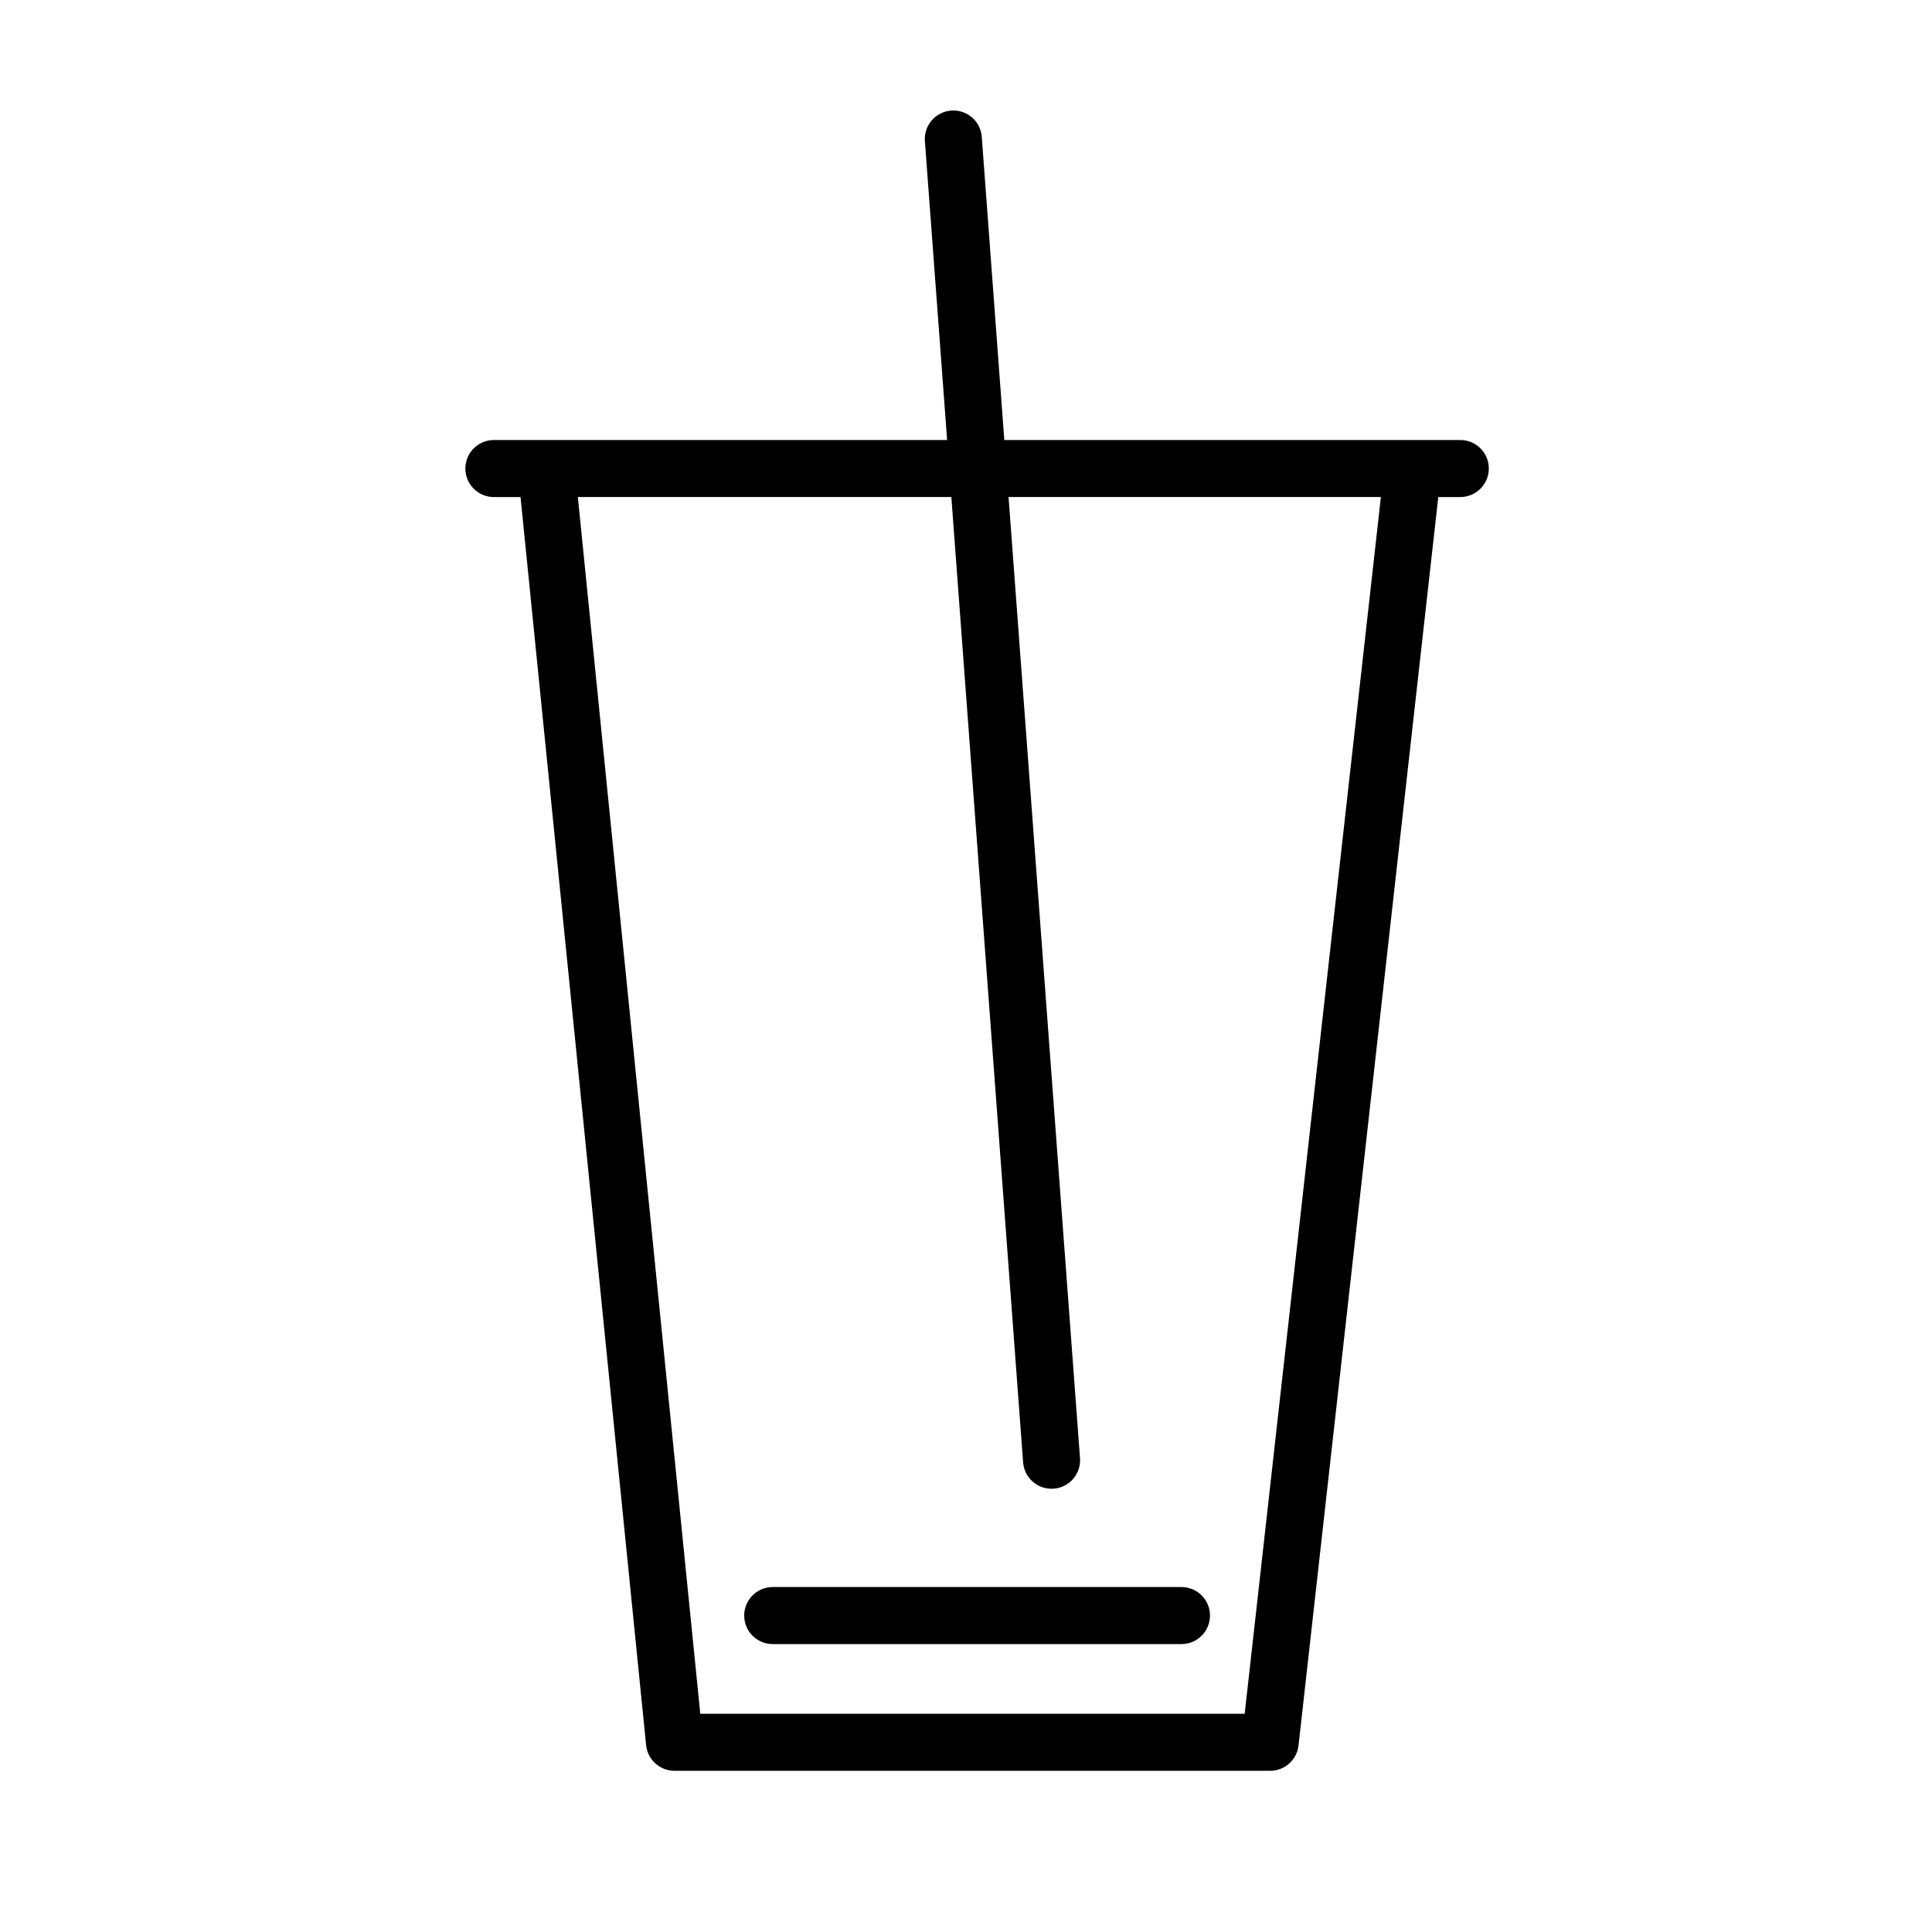 <?xml version="1.0" encoding="UTF-8"?>
<!-- Uploaded to: SVG Repo, www.svgrepo.com, Generator: SVG Repo Mixer Tools -->
<svg fill="#000000" width="800px" height="800px" version="1.1" viewBox="144 144 512 512" xmlns="http://www.w3.org/2000/svg">
 <g>
  <path d="m530.99 260.61h-120.84l-5.969-80.328c-0.312-4.16-3.894-7.273-8.098-6.977-4.16 0.312-7.285 3.934-6.977 8.098l5.891 79.207h-120.11c-4.176 0-7.559 3.379-7.559 7.559 0 4.176 3.379 7.559 7.559 7.559h7.059l33.281 330.75c0.387 3.859 3.637 6.801 7.523 6.801h157.86c3.848 0 7.082-2.891 7.512-6.715l37.035-330.84 5.832-0.004c4.176 0 7.559-3.379 7.559-7.559 0-4.176-3.383-7.555-7.559-7.555zm-57.137 337.55h-144.27l-32.445-322.44h98.977l19.02 255.82c0.297 3.969 3.613 6.996 7.531 6.996 0.188 0 0.379-0.004 0.57-0.02 4.16-0.312 7.285-3.934 6.977-8.098l-18.934-254.7h98.672z"/>
  <path d="m341.22 572.14c0 4.176 3.379 7.559 7.559 7.559h108.32c4.176 0 7.559-3.379 7.559-7.559 0-4.176-3.379-7.559-7.559-7.559h-108.32c-4.172 0-7.559 3.379-7.559 7.559z"/>
 </g>
</svg>